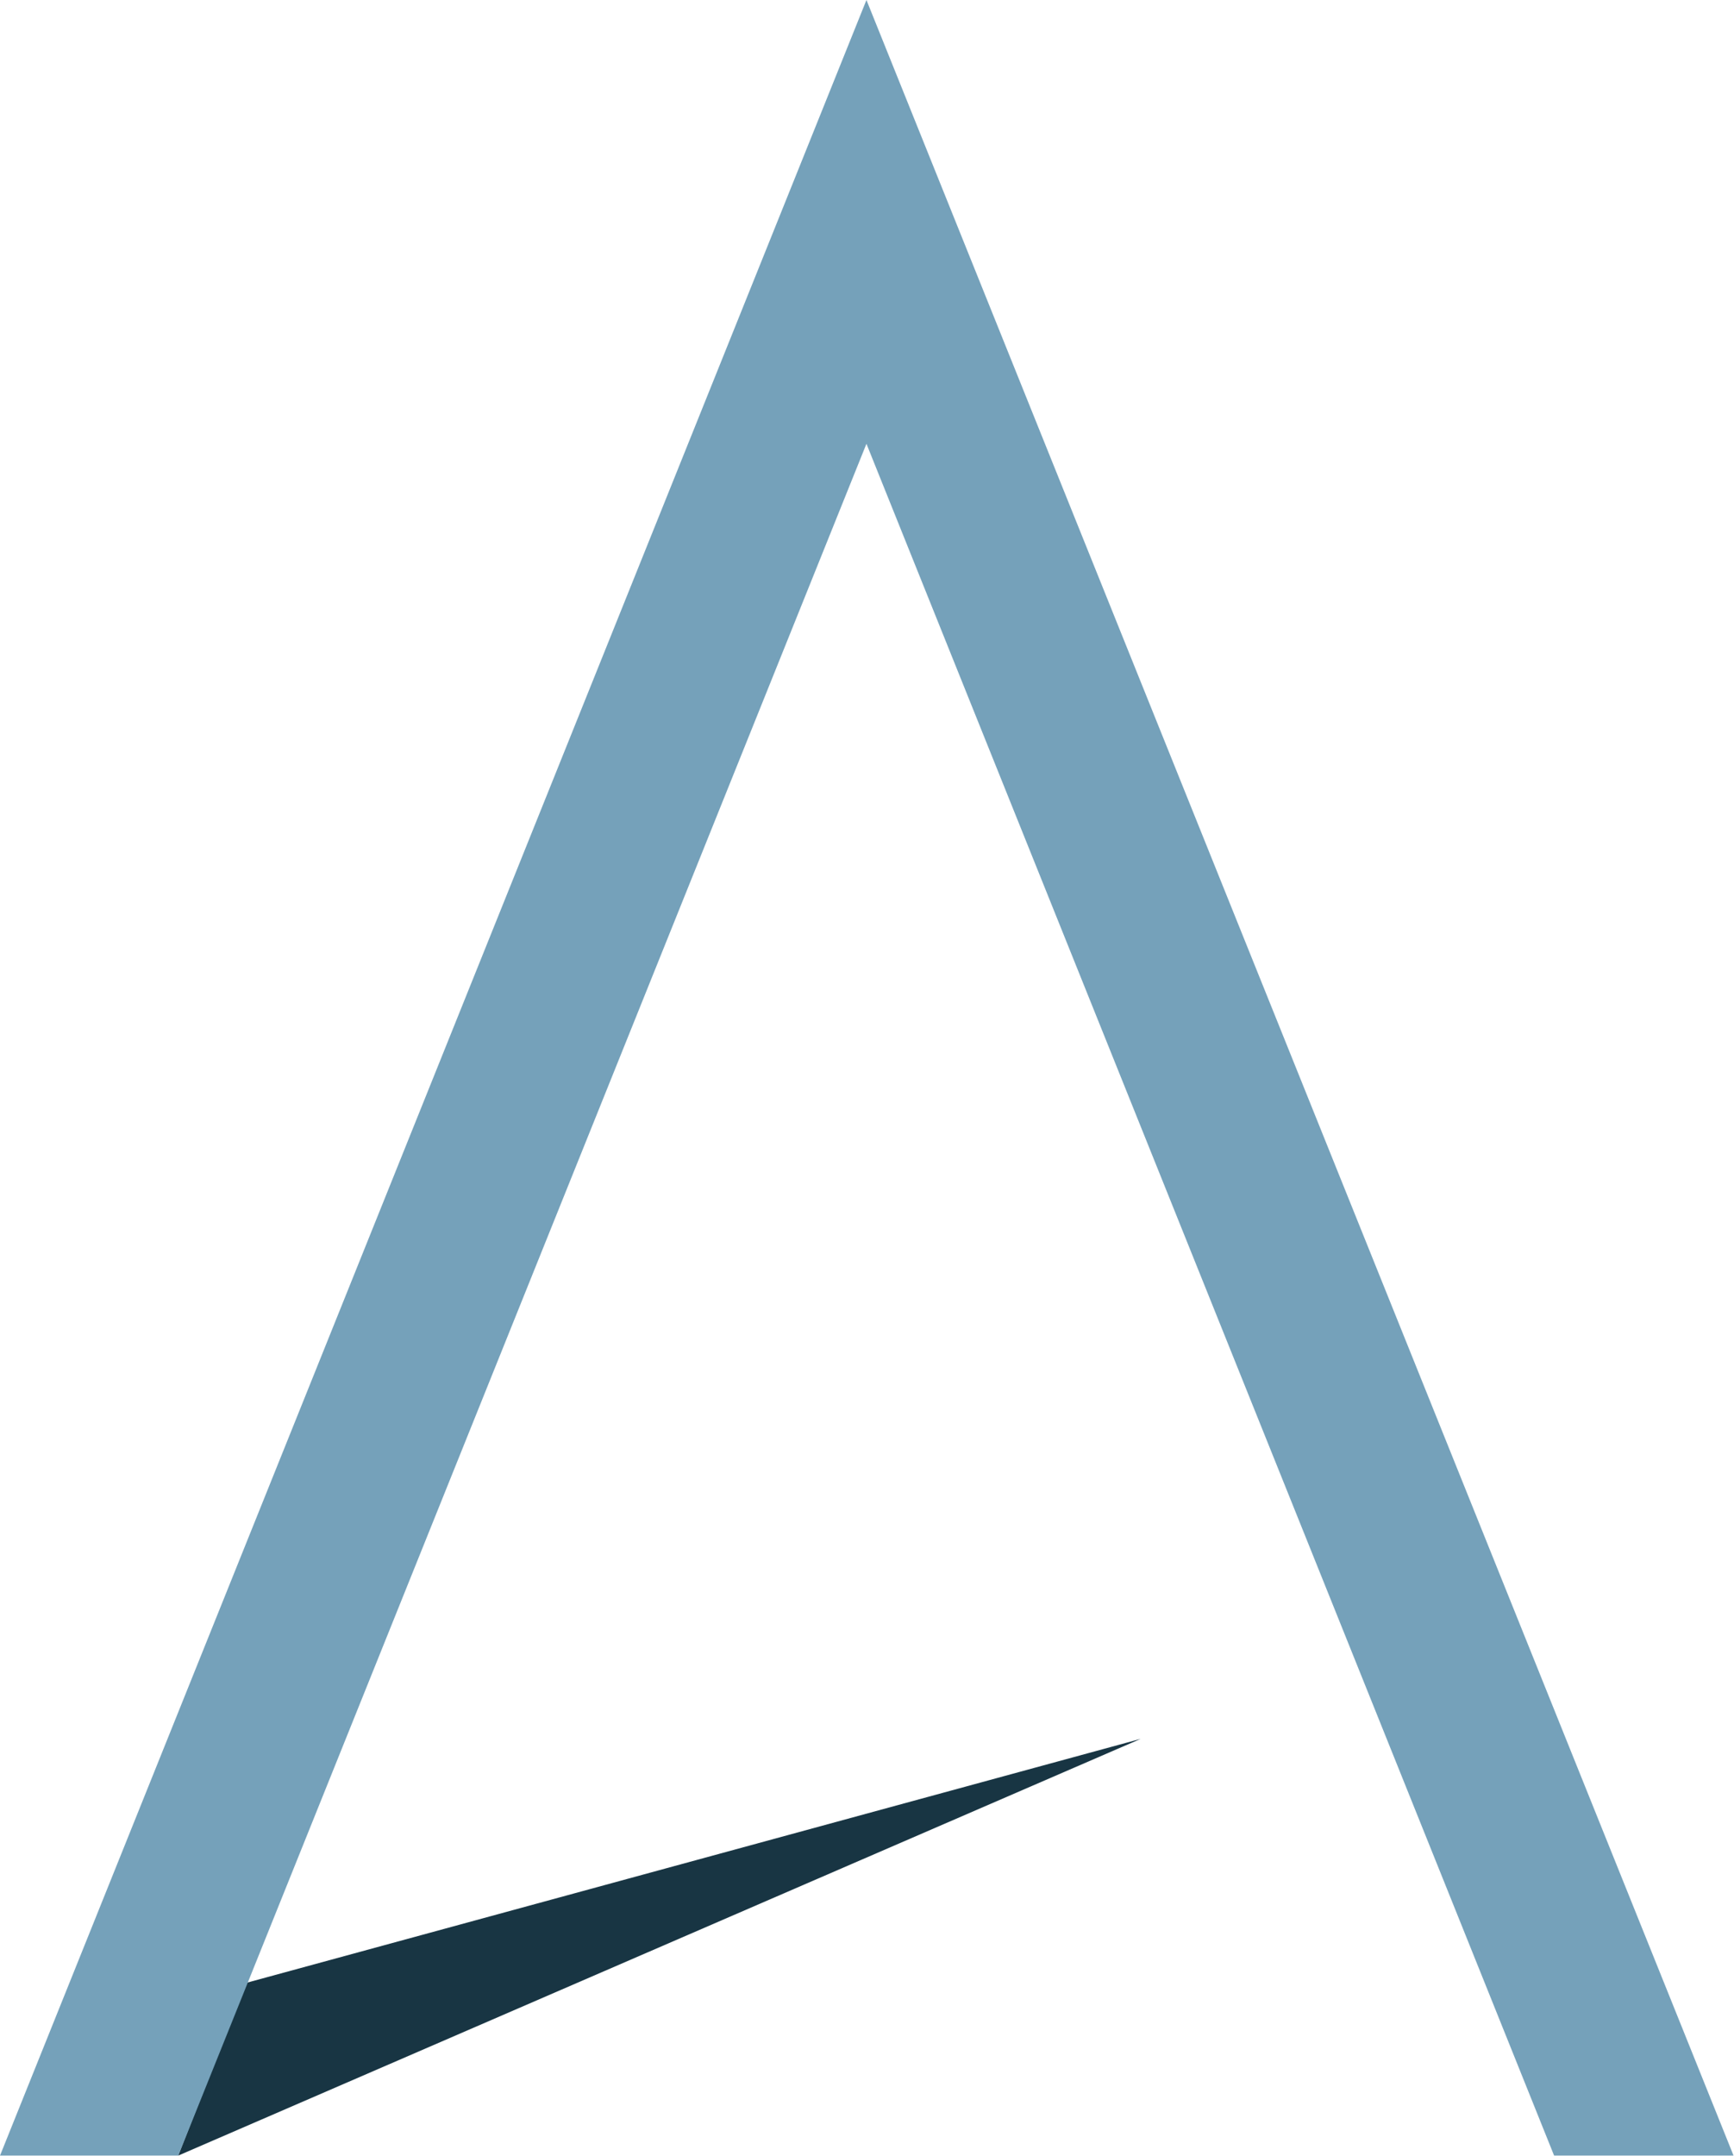 <svg version="1.2" xmlns="http://www.w3.org/2000/svg" viewBox="0 0 1548 1924" width="1548" height="1924">
	<title>VTR_BIG</title>
	<style>
		.s0 { fill: #183543 } 
		.s1 { fill: #75a1ba } 
	</style>
	<g id="Lockup">
		<g id="Group">
			<path id="Vector" class="s0" d="m159.1 1923.5l859.3-371.9-798.7 217.8z"/>
			<path id="Vector_2" class="s1" d="m159.1 1923.5l614.4-1527.5v-0.5 0.5l613.9 1527.5h160.2l-774.1-1923.5-773.5 1923.5z"/>
		</g>
	</g>
</svg>